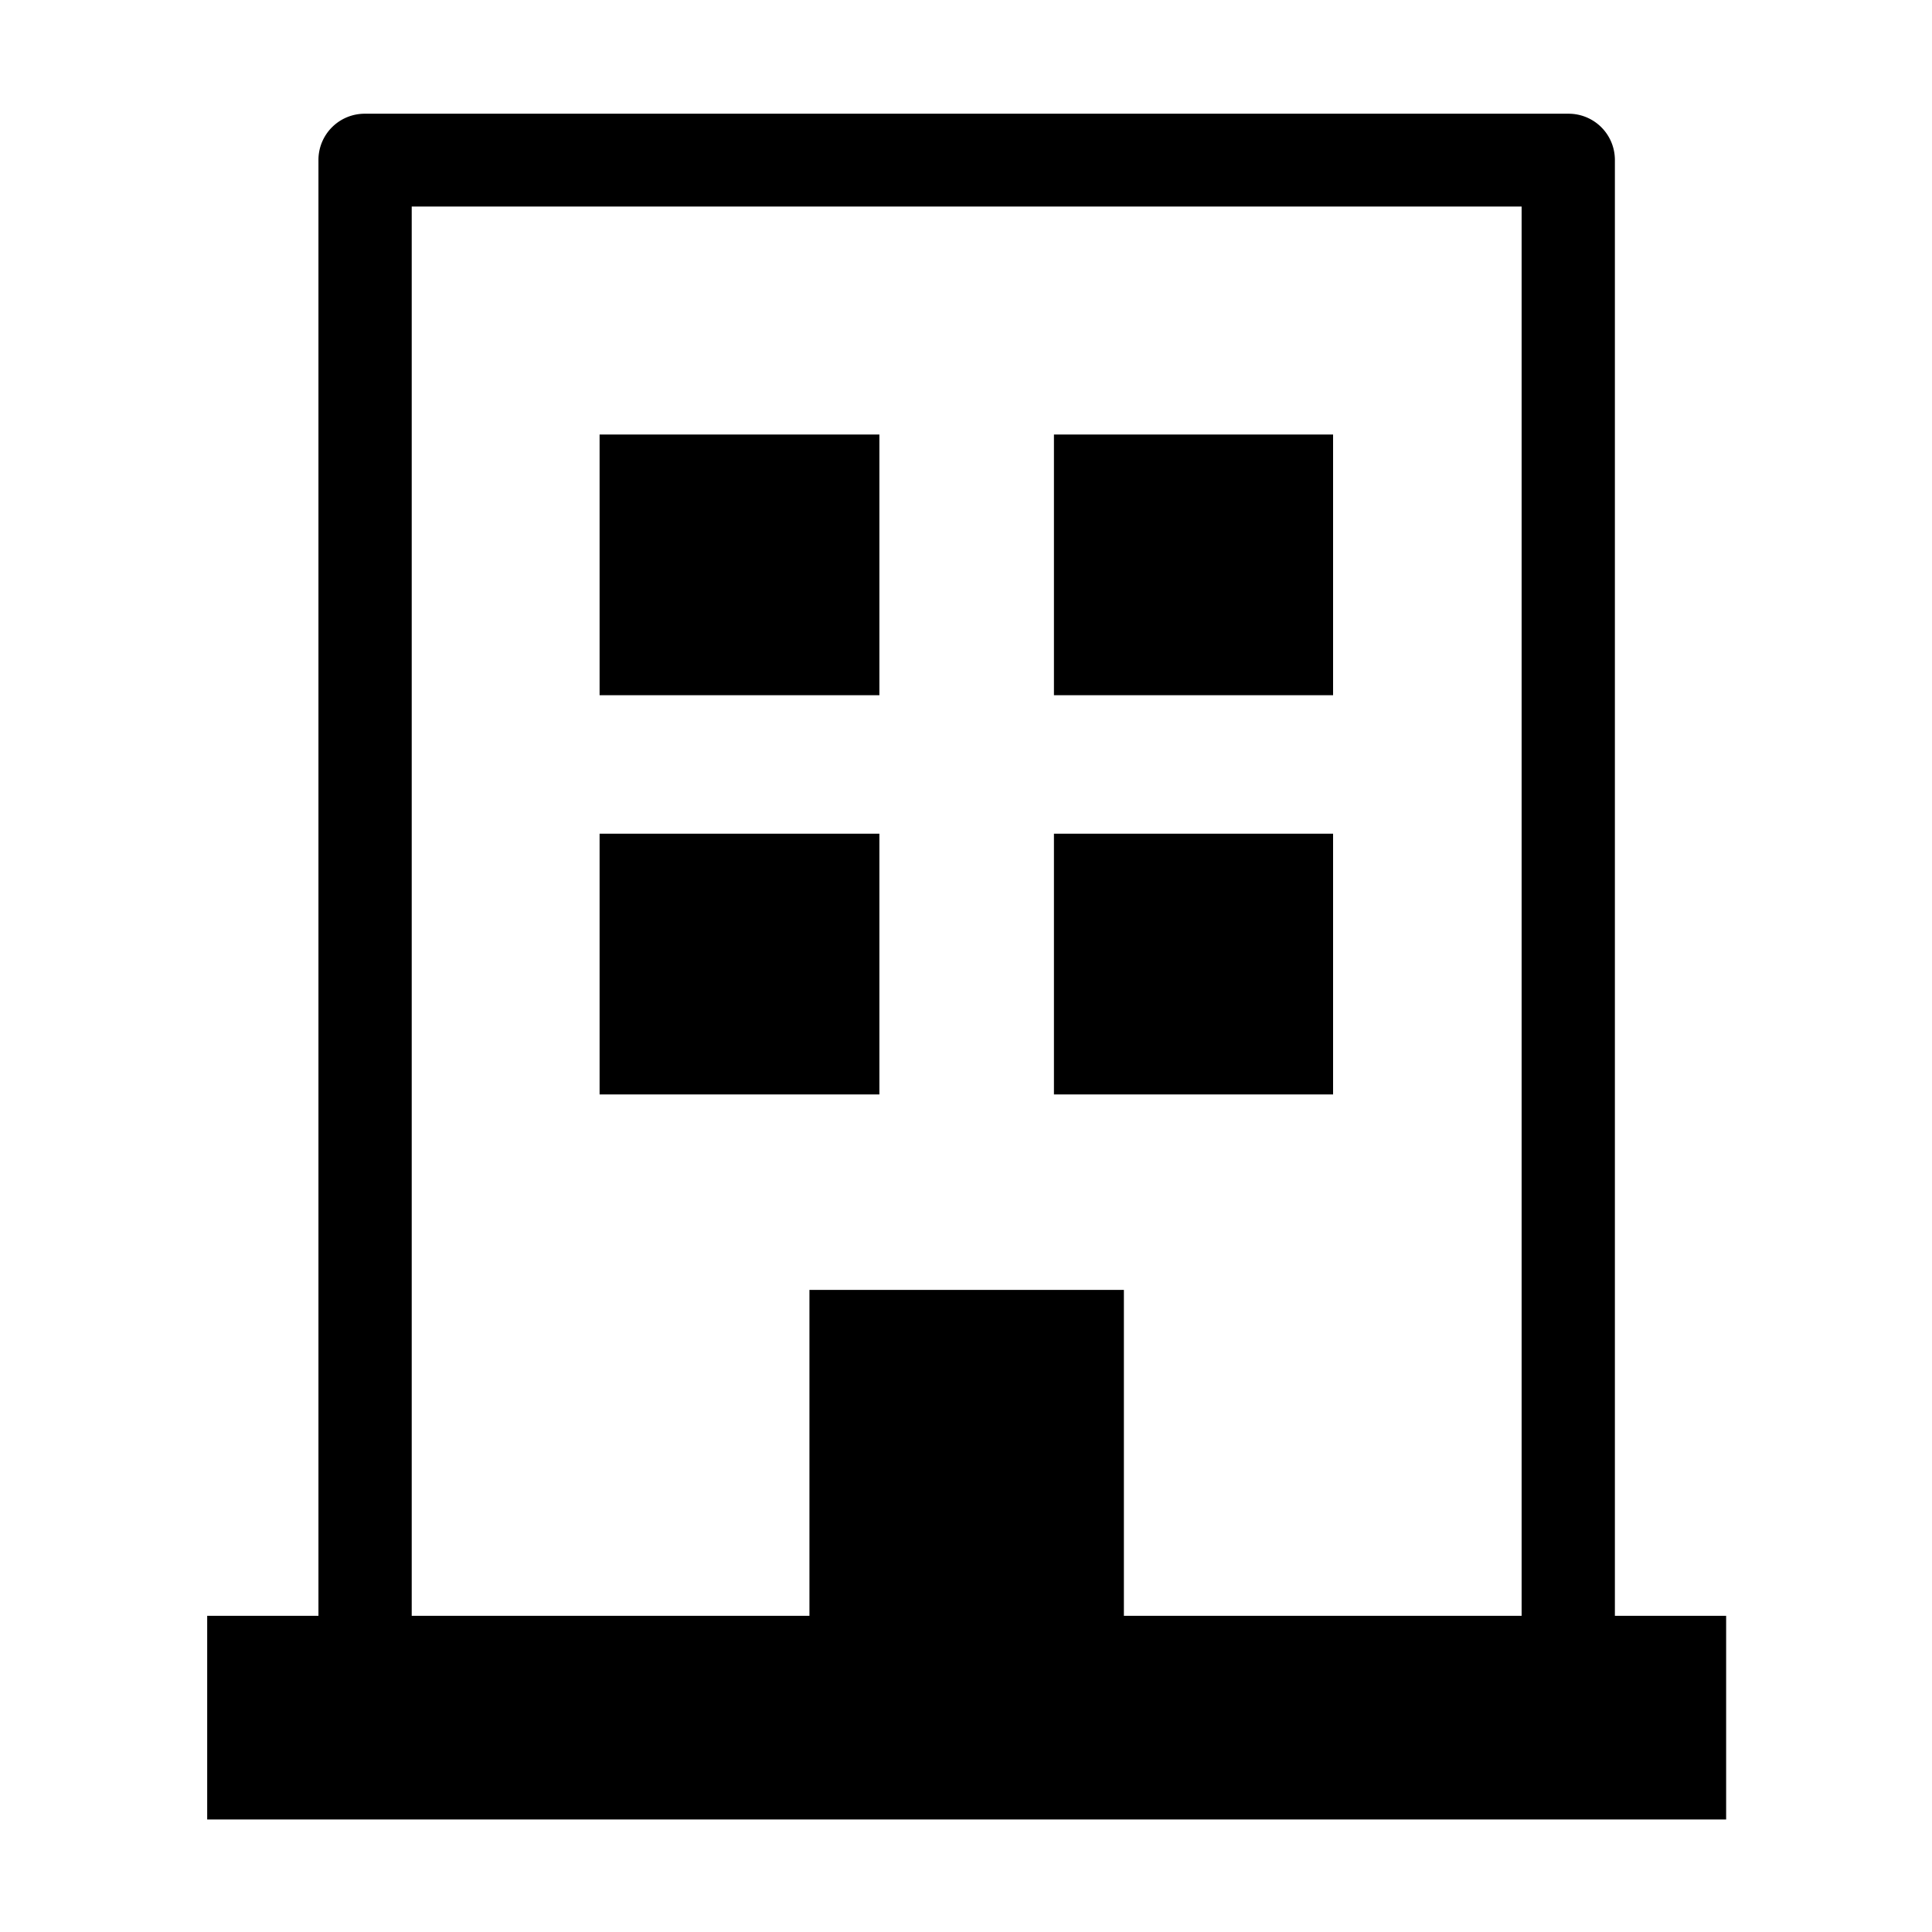 <svg xmlns="http://www.w3.org/2000/svg" width="29" height="29" viewBox="0 0 29 29"><defs><style>.a{fill-rule:evenodd;}</style></defs><title>ico_target05</title><path class="a" d="M24.24,24.254V2.4a.694.694,0,0,0-.695-.693H5.48a.694.694,0,0,0-.7.688V24.254H3.11v3.057h22.8V24.254ZM6.18,3.1H22.84V24.254H16.87V19.362H12.15v4.892H6.18V3.1ZM13.2,6.522H9v3.913h4.2Zm6.81,0H15.82v3.913h4.19ZM13.2,12.514H9v3.914h4.2V12.515Zm6.81,0H15.82v3.914h4.19V12.515Z"/></svg>